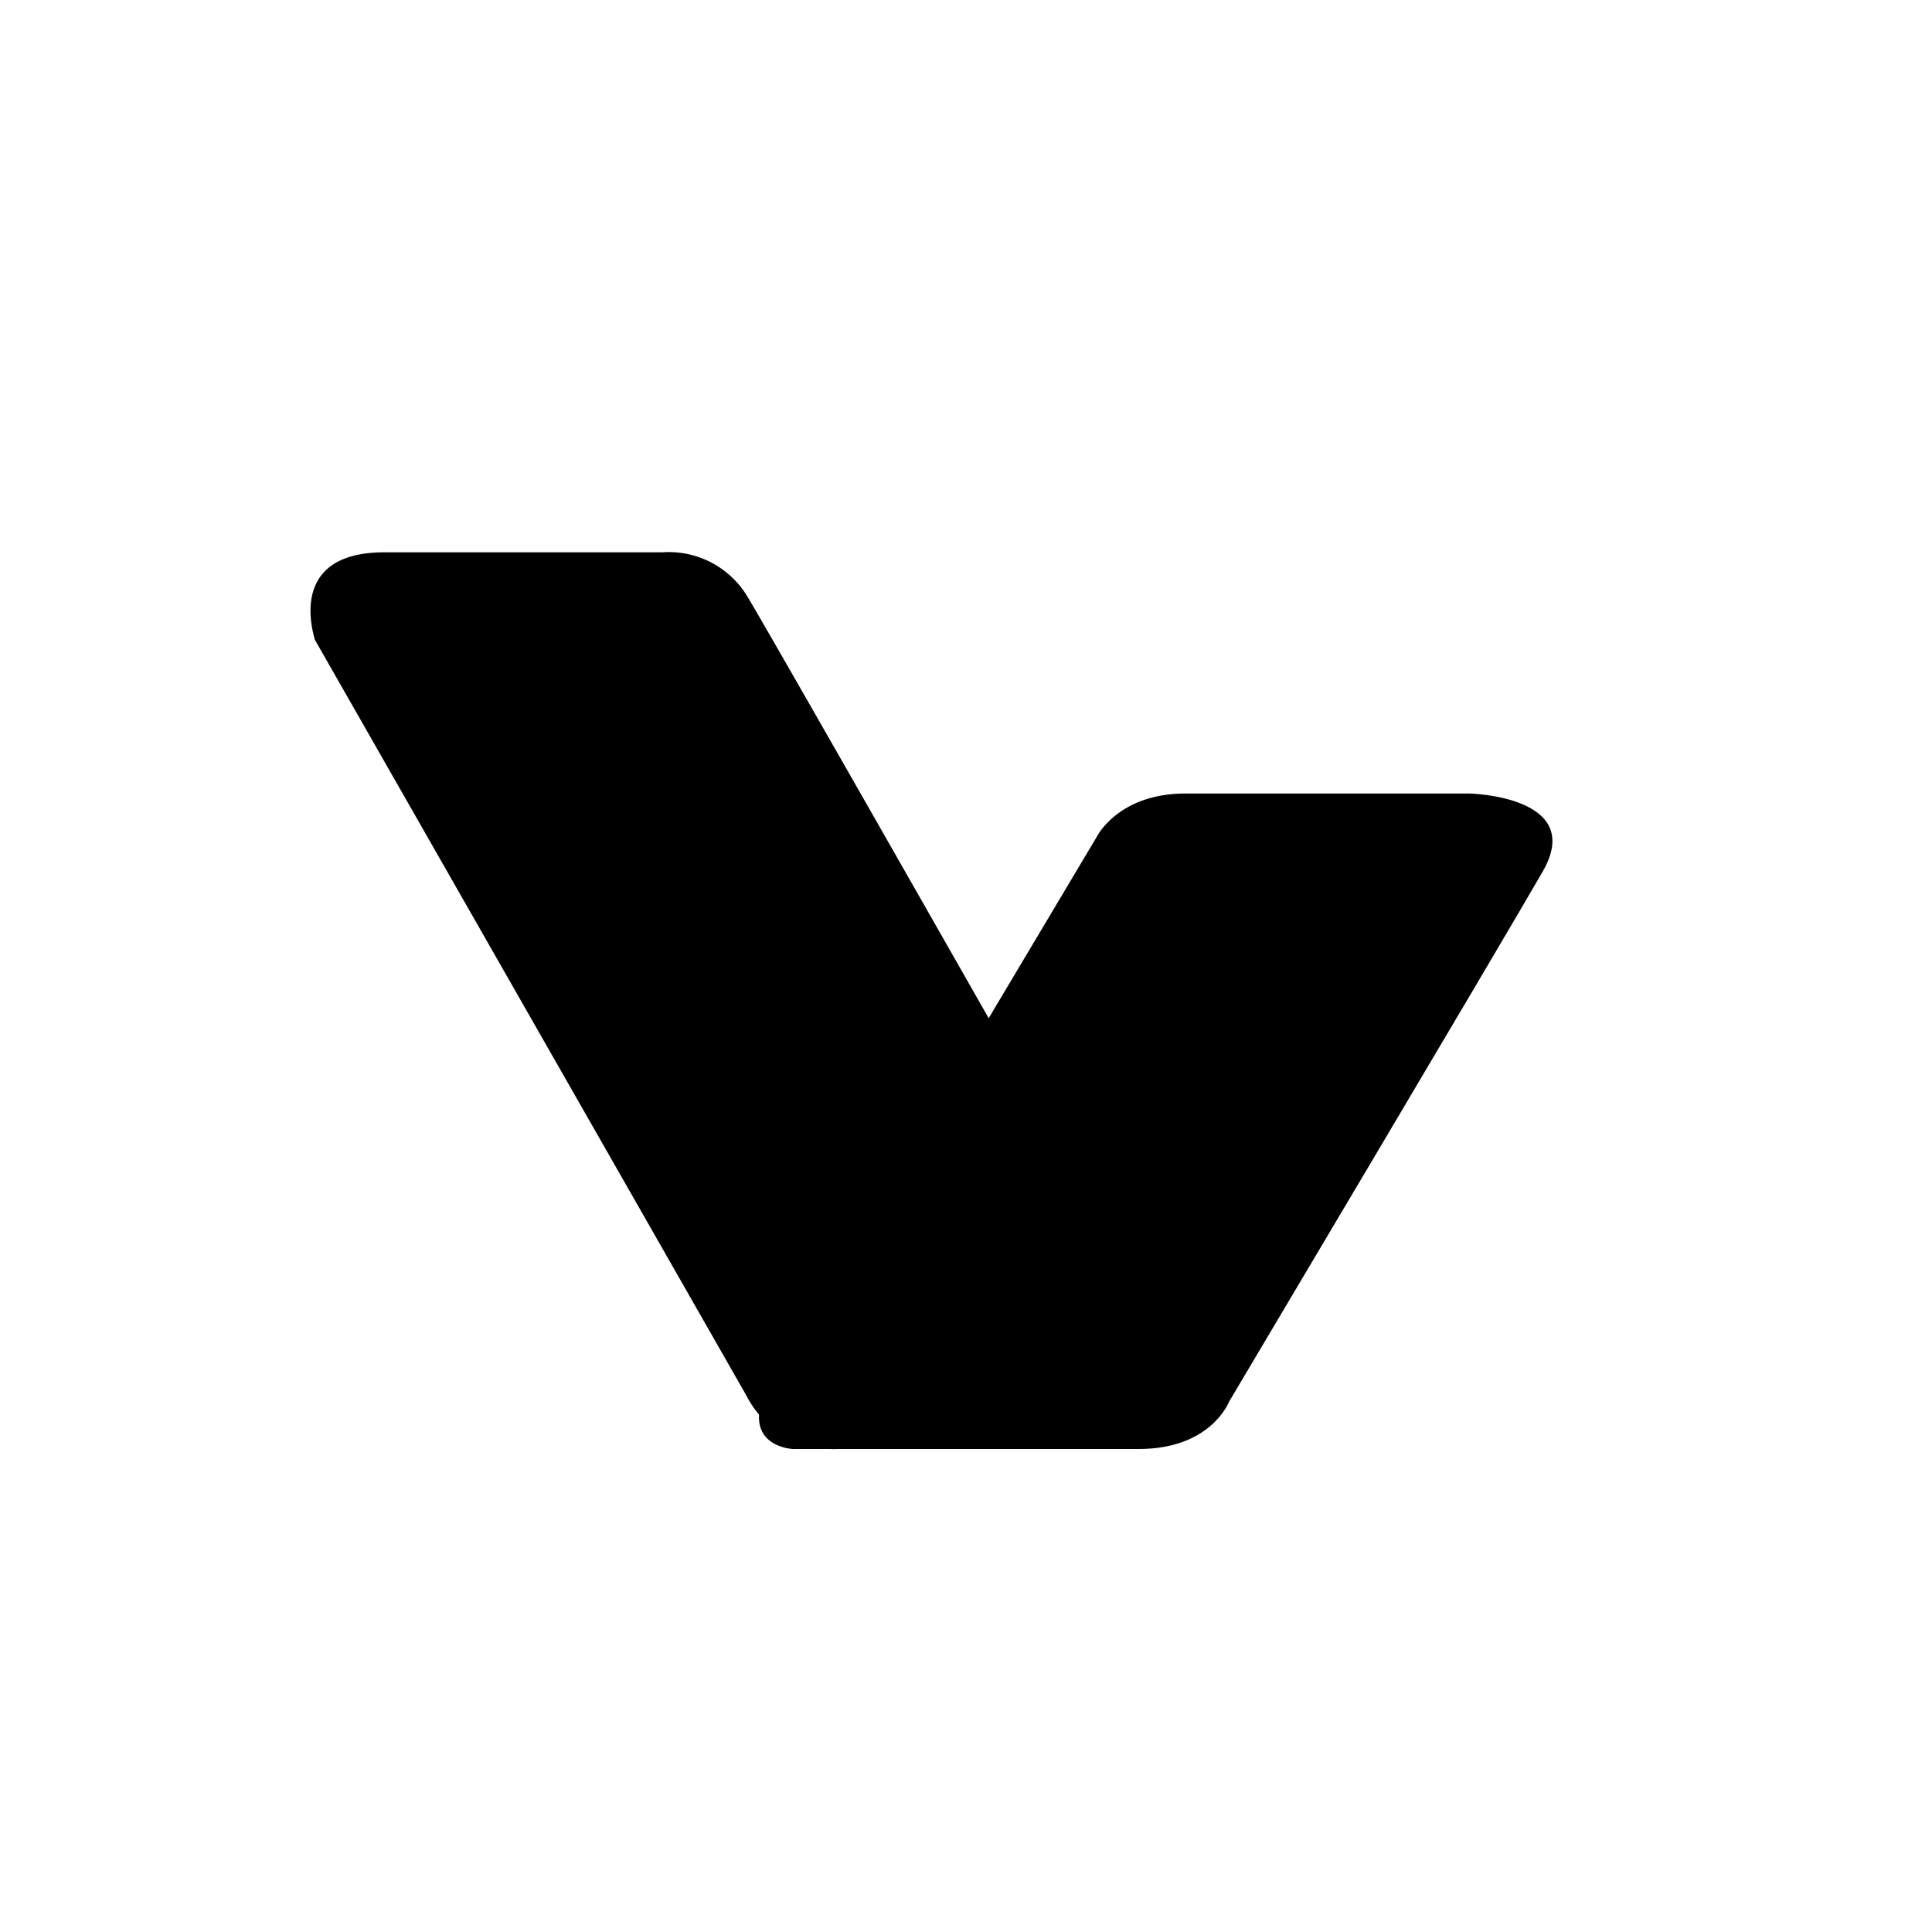 <?xml version="1.0" encoding="utf-8"?>
<!-- Generator: www.svgicons.com -->
<svg xmlns="http://www.w3.org/2000/svg" width="800" height="800" viewBox="0 0 24 24">
<path fill="currentColor" d="M9.27 17.333L3.91 7.945c.01 0-.39-1.084.865-1.084H8.23a1.14 1.14 0 0 1 1.05.542C9.66 8.029 15 17.427 15 17.427L10.41 18a1.22 1.22 0 0 1-1.14-.667"/><path fill="currentColor" d="m10.304 15.967l3.323-5.576s.264-.534 1.1-.534h3.524s1.46.03.91.975c-.55.955-3.894 6.582-3.894 6.582s-.222.586-1.121.586H9.849s-.794-.031-.201-.986s.656-1.047.656-1.047"/>
</svg>